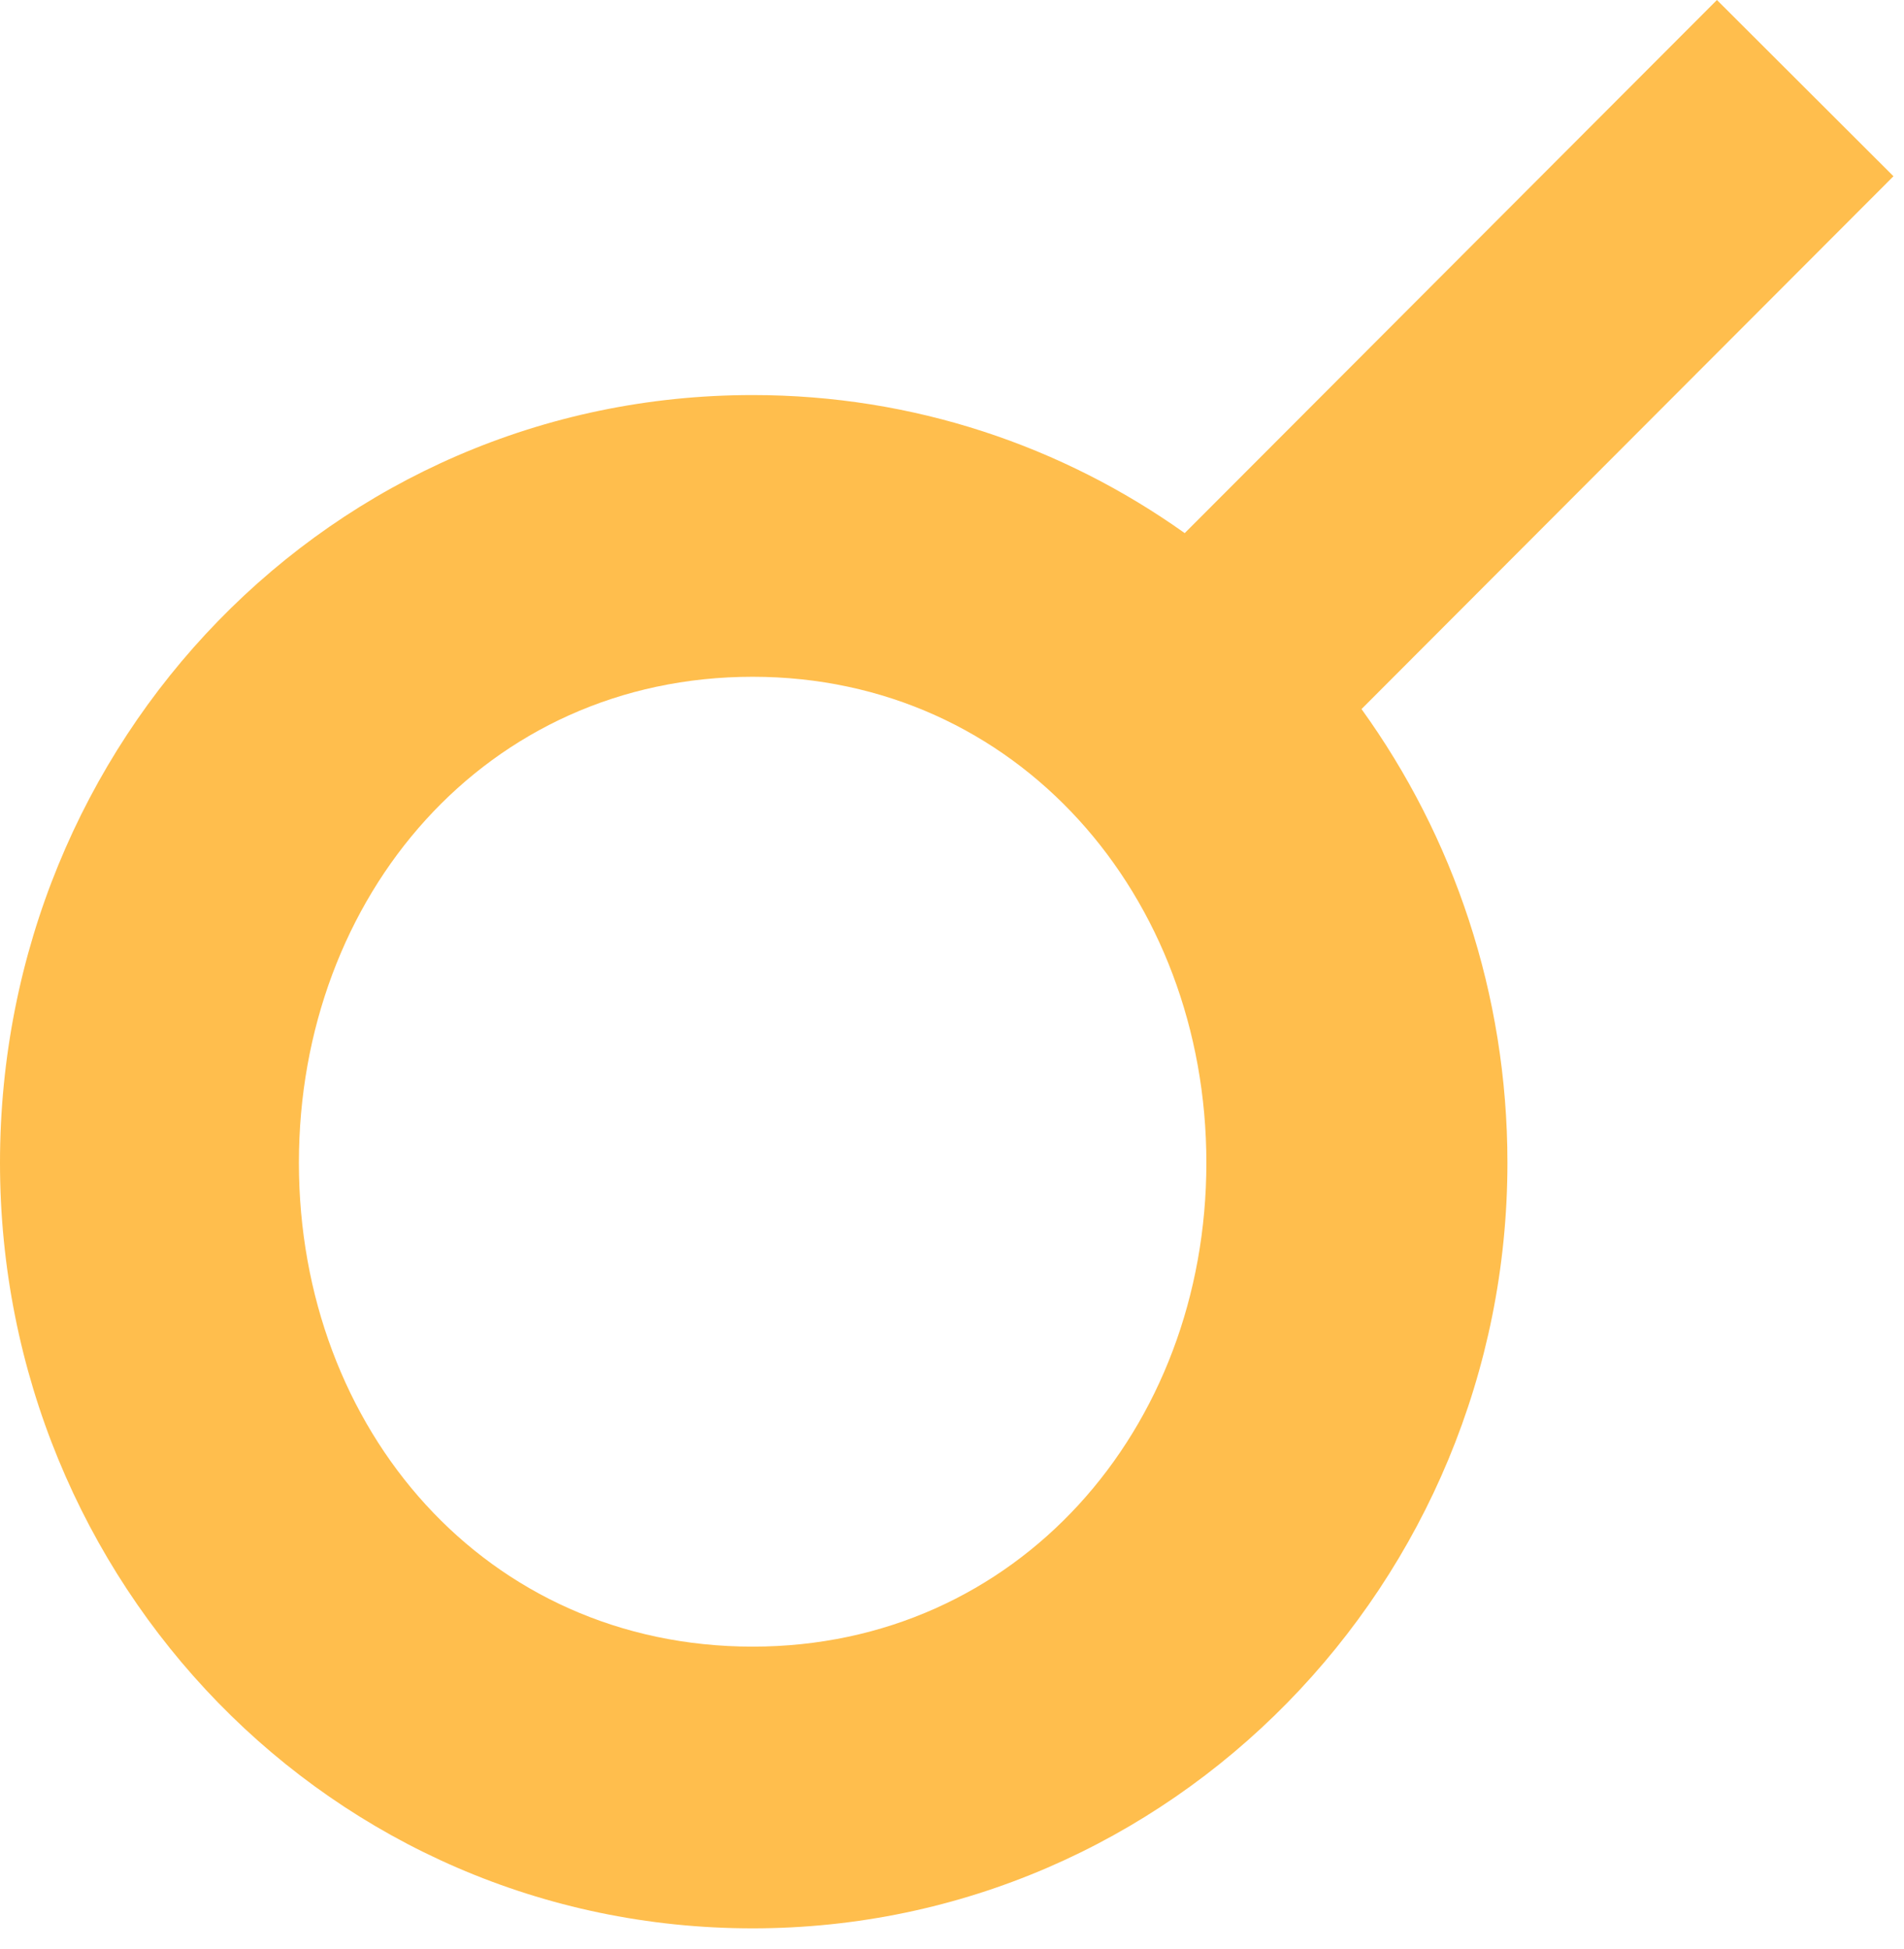 <?xml version="1.0" encoding="UTF-8"?> <svg xmlns="http://www.w3.org/2000/svg" width="85" height="87" viewBox="0 0 85 87" fill="none"><path fill-rule="evenodd" clip-rule="evenodd" d="M60.782 31.654L84.53 7.868L76.649 0L52.889 23.799C47.438 19.919 40.795 17.636 33.6 17.636C14.784 17.636 0 33.092 0 51.908C0 70.628 14.784 86.084 33.6 86.084C52.32 86.084 67.296 70.628 67.296 51.908C67.296 44.355 64.883 37.343 60.782 31.654ZM53.856 51.908C53.856 63.812 45.408 73.508 33.6 73.508C21.696 73.508 13.344 63.812 13.344 51.908C13.344 40.004 21.696 30.212 33.6 30.212C45.408 30.212 53.856 40.004 53.856 51.908Z" fill="#FFBE4D"></path></svg> 
